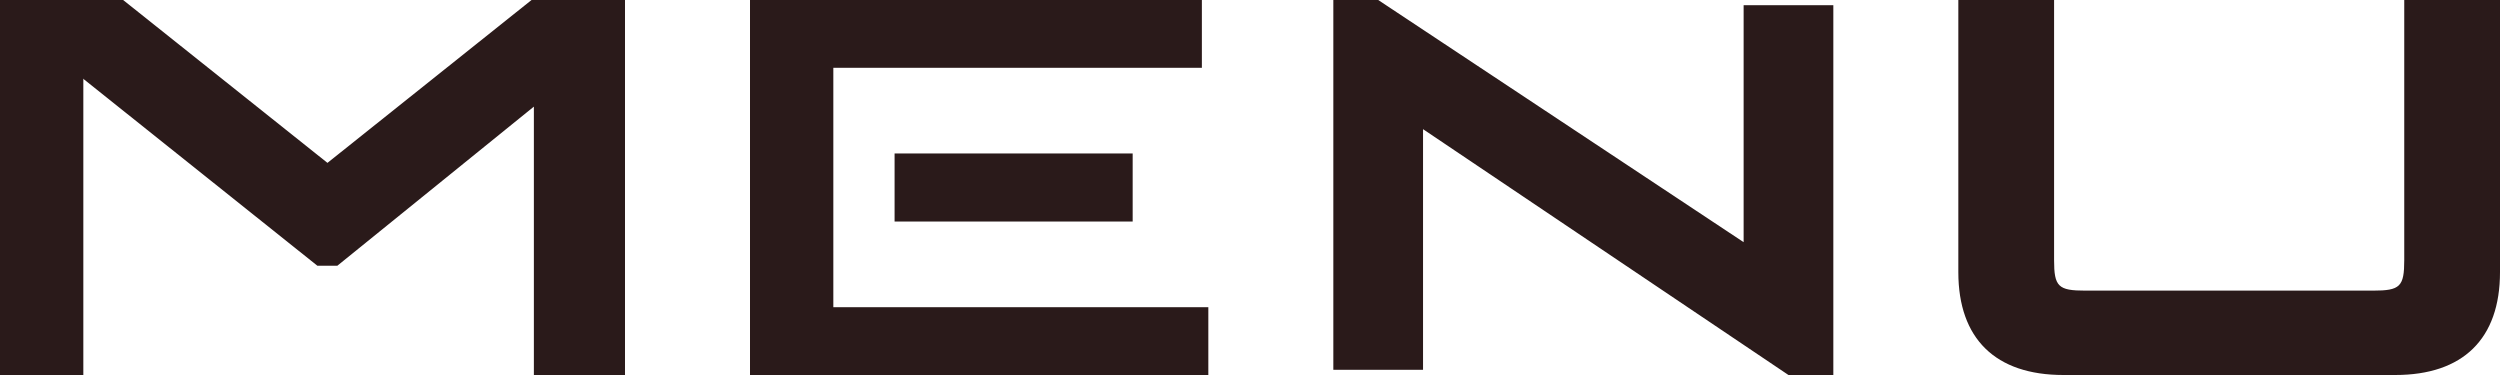 <svg fill="none" height="9" viewBox="0 0 60 9" width="60" xmlns="http://www.w3.org/2000/svg"><g fill="#2a1a1a"><path d="M49.521 9C47.893 9 47 8.132 47 6.531V0h2.298v6.242c0 .637.099.733.749.733h6.907c.65 0 .748-.096.748-.733V0H60v6.531C60 8.132 59.114 9 57.485 9zm-6.598 0-8.77-5.9v5.775H32V0h1.077l8.77 5.812V.125H44V9zM15 0v9h-2.187V2.559L8.097 6.377h-.481L0 .296V0h2.955l4.904 3.909L12.757 0zm3 0h10.845v1.627H18zm0 7.373h11V9H18zm9.184-3.69v1.634H21.47V3.683z"/><path d="M20 1h-2v8h2zM2 0H0v9h2z"/></g></svg>
